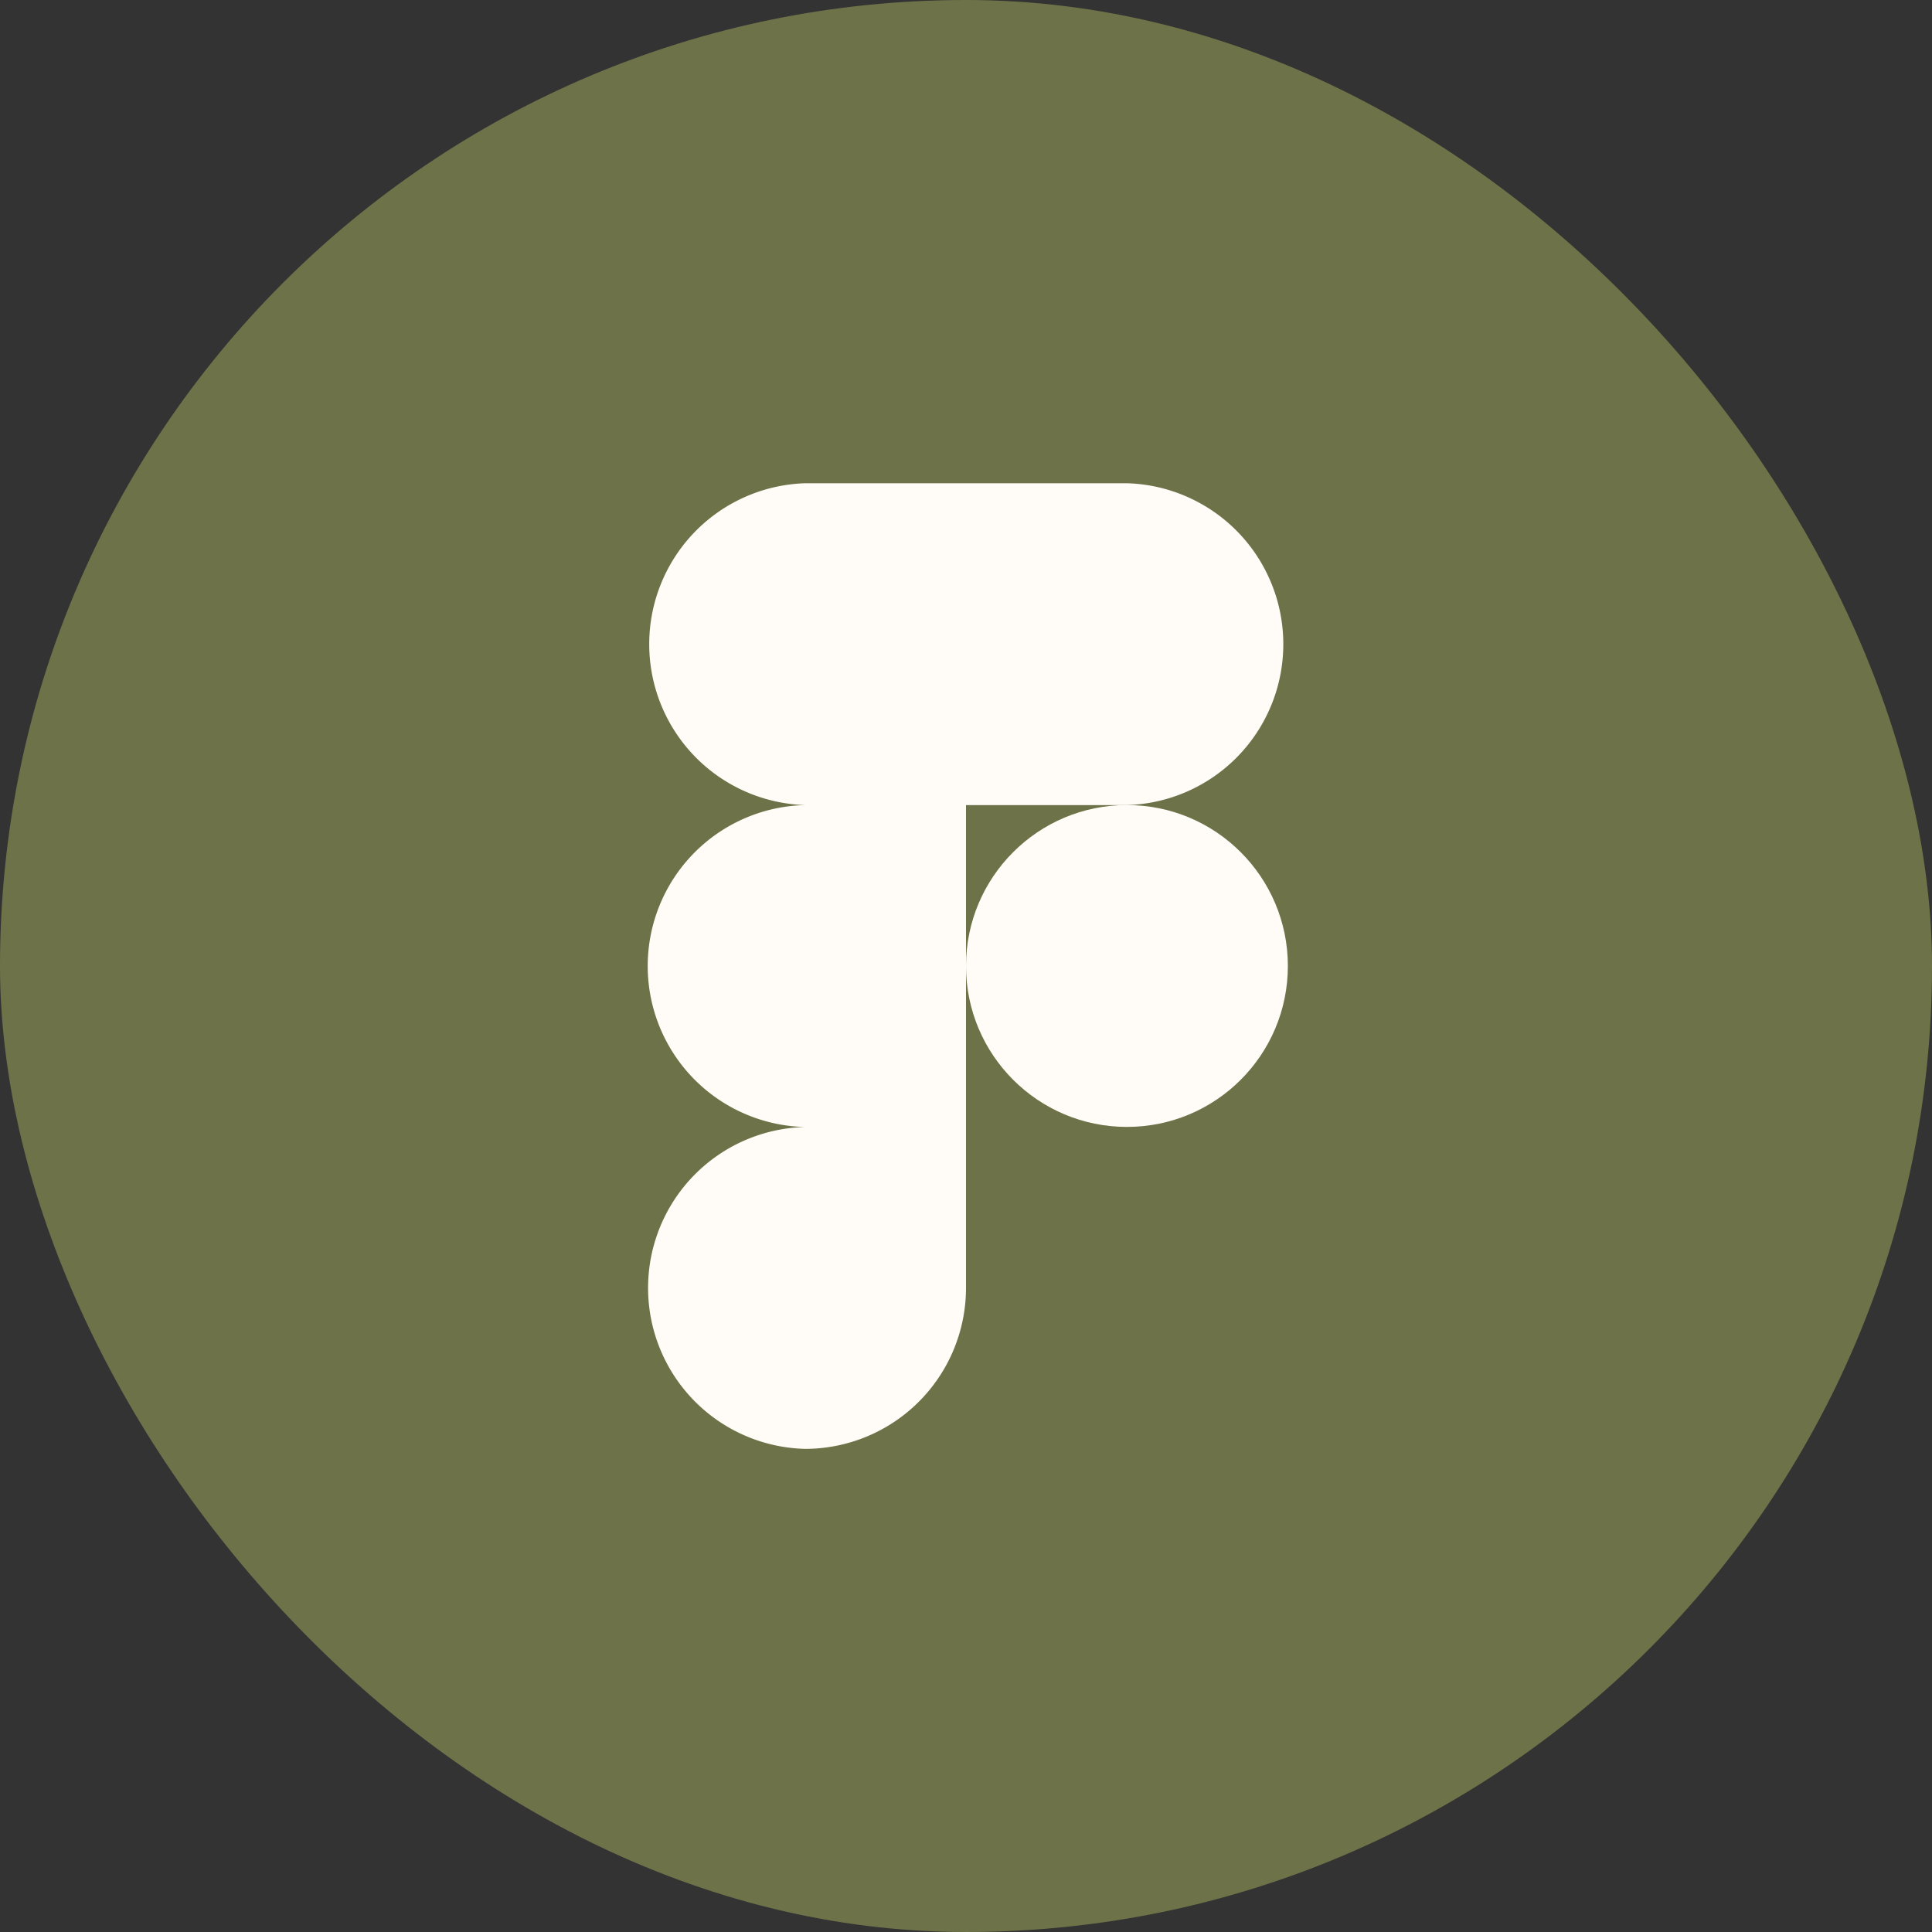 <?xml version="1.0" encoding="UTF-8"?> <svg xmlns="http://www.w3.org/2000/svg" width="117" height="117" fill="none"><rect width="100%" height="100%" fill="#333333" stroke="none"/><rect width="117" height="117" fill="#6E7248" rx="58.5"></rect><path fill="#FFFCF7" d="M68.246 48.755a9.749 9.749 0 0 0 0-19.49H48.754a9.75 9.75 0 0 0 0 19.49 9.75 9.75 0 0 0 0 19.495 9.749 9.749 0 0 0 0 19.492 9.75 9.75 0 0 0 9.746-9.749V48.755z"></path><path fill="#FFFCF7" d="M68.246 68.245c5.383 0 9.746-4.363 9.746-9.746s-4.363-9.746-9.746-9.746c-5.382 0-9.746 4.363-9.746 9.746s4.364 9.746 9.746 9.746"></path></svg> 